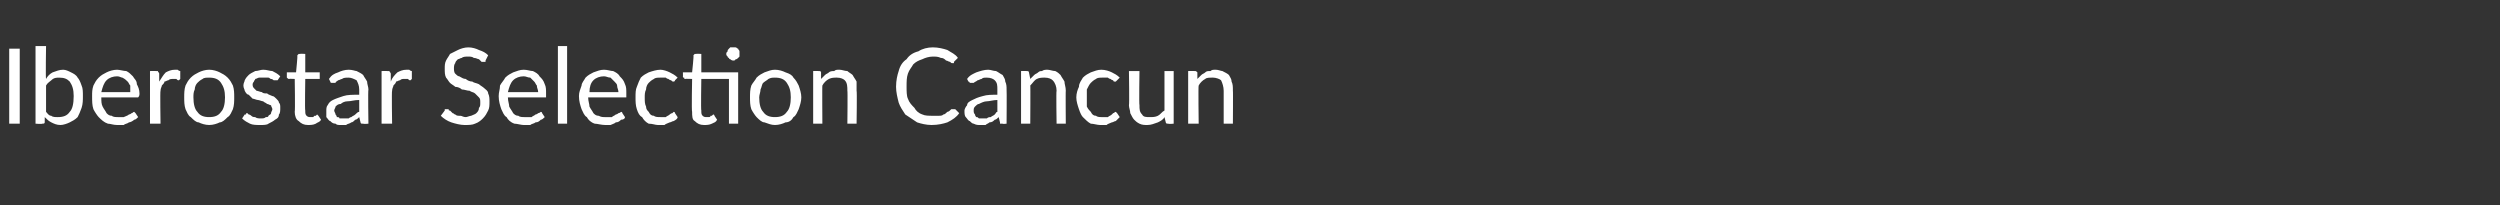 <?xml version="1.0" standalone="no"?><!DOCTYPE svg PUBLIC "-//W3C//DTD SVG 1.1//EN" "http://www.w3.org/Graphics/SVG/1.1/DTD/svg11.dtd"><svg xmlns="http://www.w3.org/2000/svg" version="1.1" width="190px" height="15.6px" viewBox="0 -3 190 15.6" style="top:-3px"><rect x="0" y="-3" width="190" height="15.6" fill="#333333" stroke="none"/><desc>Iberostar Selection Cancun</desc><defs/><g id="Polygon277950"><path d="m1.5 6.4l-.8 0l0-5.7l.8 0l0 5.7zm2-.9c.1.1.2.3.4.3c.1.1.3.1.5.1c.4 0 .7-.1.9-.4c.2-.2.3-.6.3-1.2c0-.5-.1-.8-.3-1.1c-.2-.2-.4-.3-.8-.3c-.2 0-.4 0-.6.2c-.1.1-.3.2-.4.4c0 0 0 2 0 2zm0-2.5c.1-.2.3-.4.5-.5c.3-.1.5-.2.8-.2c.2 0 .4.1.6.2c.2.1.4.2.5.4c.1.1.2.3.3.6c.1.2.1.5.1.8c0 .3 0 .6-.1.9c-.1.3-.2.5-.3.7c-.2.2-.4.3-.6.4c-.2.1-.5.2-.7.2c-.3 0-.5-.1-.7-.2c-.2-.1-.3-.2-.5-.4c0 0 0 .4 0 .4c0 .1-.1.1-.2.1c0 .04-.5 0-.5 0l0-5.9l.8 0c0 0-.04 2.47 0 2.5zm6.4 1c0-.2 0-.3 0-.5c-.1-.1-.1-.2-.2-.3c-.1-.1-.2-.2-.4-.3c-.1 0-.2-.1-.4-.1c-.3 0-.6.1-.8.3c-.2.2-.3.5-.4.9c0 0 2.2 0 2.2 0zm.6 1.9c-.1.1-.2.2-.3.2c-.1.1-.3.2-.4.2c-.1.1-.3.1-.4.2c-.2 0-.3 0-.5 0c-.3 0-.5-.1-.7-.1c-.3-.1-.5-.3-.7-.5c-.1-.1-.3-.4-.4-.6c-.1-.3-.1-.6-.1-1c0-.3 0-.5.1-.8c.1-.2.2-.4.4-.6c.2-.2.4-.3.6-.4c.2-.1.5-.2.8-.2c.2 0 .5.1.7.1c.2.1.3.2.5.4c.1.2.3.3.3.6c.1.2.2.4.2.7c0 .1 0 .2-.1.3c0 0 0 0-.1 0c0 0-2.7 0-2.7 0c0 .3 0 .5.1.7c.1.2.2.3.3.5c.1.1.2.2.4.2c.1.1.3.1.5.1c.2 0 .3 0 .4 0c.2-.1.3-.1.4-.2c.1 0 .2-.1.2-.1c.1 0 .1-.1.2-.1c0 0 .1.1.1.1c0 0 .2.3.2.3zm1.6-2.7c.2-.3.3-.5.5-.7c.2-.1.4-.2.7-.2c.1 0 .1 0 .2 0c.1.1.2.1.2.1c0 0 0 .6 0 .6c0 0-.1.1-.1.1c-.1 0-.1 0-.2-.1c-.1 0-.2 0-.2 0c-.2 0-.3 0-.4.1c-.1 0-.2.1-.3.1c0 .1-.1.2-.2.3c0 .1-.1.2-.1.4c-.04-.02 0 2.5 0 2.5l-.8 0l0-4c0 0 .46-.01.5 0c0 0 .1 0 .1 0c0 .1.1.1.1.2c0 0 0 .6 0 .6zm3.8-.9c.3 0 .6.1.8.2c.2.1.4.2.6.4c.2.2.3.4.4.6c.1.3.1.6.1.9c0 .3 0 .6-.1.9c-.1.2-.2.5-.4.6c-.2.2-.4.4-.6.4c-.2.1-.5.2-.8.2c-.3 0-.6-.1-.8-.2c-.2 0-.4-.2-.6-.4c-.2-.1-.3-.4-.4-.6c-.1-.3-.1-.6-.1-.9c0-.3 0-.6.1-.9c.1-.2.2-.4.4-.6c.2-.2.4-.3.6-.4c.2-.1.5-.2.8-.2zm0 3.6c.4 0 .7-.1.9-.4c.2-.2.3-.6.3-1.1c0-.5-.1-.8-.3-1.1c-.2-.3-.5-.4-.9-.4c-.2 0-.4 0-.5.1c-.2.1-.3.2-.4.3c-.1.1-.2.3-.2.5c-.1.2-.1.4-.1.6c0 .5.1.9.3 1.1c.2.3.5.4.9.4zm5.2-2.8c0 0-.1 0-.2 0c0 0 0 0-.1 0c0 0-.1-.1-.2-.1c-.1 0-.1-.1-.2-.1c-.1 0-.3 0-.4 0c-.1 0-.2 0-.3 0c-.1 0-.2.1-.3.1c0 .1-.1.1-.1.2c-.1.1-.1.2-.1.2c0 .1 0 .2.1.3c.1.1.1.1.2.2c.1 0 .3.1.4.1c.1.1.2.1.4.1c.1.1.2.1.4.2c.1 0 .2.1.3.2c.1.1.2.2.2.3c.1.1.1.2.1.4c0 .2 0 .4-.1.5c0 .2-.1.3-.3.4c-.1.1-.3.2-.5.3c-.1.1-.4.1-.6.1c-.3 0-.6 0-.8-.1c-.2-.1-.4-.2-.6-.4c0 0 .2-.3.2-.3c0 0 .1 0 .1 0c0-.1 0-.1.1-.1c0 0 .1.1.1.1c.1 0 .2.1.2.1c.1.1.2.1.3.1c.1.1.3.1.4.1c.2 0 .3 0 .4-.1c.1 0 .2 0 .2-.1c.1-.1.2-.1.2-.2c0-.1.1-.2.1-.3c0-.1-.1-.2-.1-.3c-.1 0-.2-.1-.3-.1c-.1-.1-.2-.1-.3-.2c-.1 0-.3-.1-.4-.1c-.1 0-.3-.1-.4-.1c-.1-.1-.2-.2-.3-.3c-.1 0-.2-.1-.3-.3c0-.1-.1-.2-.1-.4c0-.2.1-.3.1-.4c.1-.2.2-.3.3-.4c.1-.1.3-.2.5-.3c.2 0 .4-.1.6-.1c.3 0 .5.1.7.1c.2.1.4.2.6.4c0 0-.2.3-.2.3zm2.3 3.4c-.3 0-.5-.1-.7-.3c-.2-.1-.3-.4-.3-.7c.04-.04 0-2.5 0-2.5c0 0-.44-.02-.4 0c-.1 0-.1 0-.2-.1c0 0 0 0 0-.1c0 .03 0-.3 0-.3l.7 0c0 0 .13-1.29.1-1.3c0 0 .1-.1.1-.1c0 0 .1 0 .1 0c0-.03.4 0 .4 0l0 1.4l1.1 0l0 .5l-1.1 0c0 0-.04 2.42 0 2.4c0 .2 0 .3.1.4c.1.1.2.1.3.1c.1 0 .1 0 .2 0c0 0 .1-.1.1-.1c.1 0 .1 0 .1 0c.1-.1.1-.1.1-.1c0 0 .1.1.1.1c0 0 .2.3.2.3c-.1.2-.3.2-.4.3c-.2.1-.4.1-.6.1zm3.9-1.9c-.4 0-.6.1-.9.1c-.2 0-.4.1-.5.2c-.2 0-.3.1-.4.2c0 .1-.1.2-.1.3c0 .1.1.2.1.3c0 0 .1.1.1.2c.1 0 .2 0 .2.1c.1 0 .2 0 .3 0c.1 0 .3 0 .4 0c.1-.1.2-.1.2-.1c.1-.1.2-.1.3-.2c.1-.1.2-.2.3-.2c0 0 0-.9 0-.9zm-2.3-1.6c.2-.3.4-.4.7-.5c.2-.1.5-.2.8-.2c.3 0 .5.1.6.1c.2.1.4.2.5.3c.1.2.2.3.3.5c0 .2.1.4.1.6c-.04.05 0 2.6 0 2.6c0 0-.36.04-.4 0c0 0-.1 0-.1 0c-.1 0-.1-.1-.1-.1c0 0-.1-.4-.1-.4c-.1.1-.2.2-.3.2c-.1.1-.2.2-.3.2c-.1.1-.3.1-.4.2c-.1 0-.2 0-.4 0c-.2 0-.3 0-.4-.1c-.2 0-.3-.1-.4-.2c-.1 0-.2-.2-.3-.3c0-.1 0-.3 0-.5c0-.1 0-.3.1-.4c.1-.2.2-.3.4-.4c.2-.1.5-.2.8-.3c.3-.1.7-.1 1.2-.1c0 0 0-.4 0-.4c0-.3-.1-.5-.2-.7c-.2-.1-.4-.2-.6-.2c-.2 0-.4 0-.5.1c-.1 0-.2.1-.3.1c-.1.1-.2.1-.2.2c-.1 0-.1 0-.2 0c0 0-.1 0-.1 0c-.1 0-.1-.1-.1-.1c0 0-.1-.2-.1-.2zm4.7.2c.1-.3.3-.5.5-.7c.2-.1.4-.2.7-.2c.1 0 .1 0 .2 0c.1.1.2.1.2.1c0 0 0 .6 0 .6c0 0-.1.1-.1.1c-.1 0-.1 0-.2-.1c-.1 0-.2 0-.3 0c-.1 0-.2 0-.3.1c-.1 0-.2.1-.3.1c0 .1-.1.2-.2.3c0 .1-.1.2-.1.4c-.04-.02 0 2.5 0 2.5l-.8 0l0-4c0 0 .45-.01.4 0c.1 0 .2 0 .2 0c0 .1.1.1.1.2c0 0 0 .6 0 .6zm7.2-1.6c0 0 0 .1 0 .1c-.1 0-.1 0-.1 0c-.1 0-.1 0-.2 0c-.1-.1-.1-.1-.2-.2c-.1 0-.2-.1-.4-.1c-.1-.1-.3-.1-.4-.1c-.2 0-.4 0-.5.1c-.1 0-.2.1-.3.1c-.1.1-.2.2-.2.3c-.1.1-.1.3-.1.4c0 .1 0 .3.1.4c.1.1.2.2.3.2c.2.1.3.2.5.2c.1.1.3.2.5.2c.1.1.3.1.5.2c.1.1.3.2.4.3c.1.1.3.2.3.4c.1.2.1.4.1.6c0 .3 0 .5-.1.7c-.1.2-.2.4-.4.6c-.1.1-.3.3-.6.4c-.2.1-.5.1-.8.1c-.3 0-.7-.1-1-.2c-.3-.1-.6-.3-.8-.5c0 0 .3-.4.3-.4c0 0 0-.1 0-.1c.1 0 .1 0 .1 0c.1 0 .1 0 .2 0c0 .1 0 .1.1.1c.1.1.1.1.2.2c.1 0 .1.1.2.1c.1.1.2.1.4.1c.1 0 .2.1.4.1c.1 0 .3-.1.4-.1c.2-.1.3-.1.4-.2c.1-.1.2-.2.2-.4c.1-.1.1-.2.1-.4c0-.2 0-.3-.1-.4c-.1-.1-.2-.2-.3-.3c-.1-.1-.3-.1-.4-.2c-.2 0-.4-.1-.6-.1c-.1-.1-.3-.2-.5-.2c-.1-.1-.3-.2-.4-.3c-.1-.1-.2-.3-.3-.4c-.1-.2-.1-.4-.1-.7c0-.2 0-.4.1-.6c.1-.2.2-.3.3-.5c.2-.1.4-.2.6-.3c.2-.1.5-.2.8-.2c.3 0 .6.1.8.2c.3.1.5.2.7.4c0 0-.2.4-.2.4zm4 2.4c0-.2-.1-.3-.1-.5c-.1-.1-.1-.2-.2-.3c-.1-.1-.2-.2-.3-.3c-.2 0-.3-.1-.5-.1c-.3 0-.6.1-.8.3c-.2.2-.3.5-.4.9c0 0 2.3 0 2.3 0zm.5 1.9c-.1.1-.2.2-.3.2c-.1.1-.2.2-.4.2c-.1.1-.3.1-.4.2c-.2 0-.3 0-.5 0c-.2 0-.5-.1-.7-.1c-.3-.1-.5-.3-.6-.5c-.2-.1-.3-.4-.4-.6c-.1-.3-.2-.6-.2-1c0-.3.1-.5.1-.8c.1-.2.3-.4.4-.6c.2-.2.4-.3.6-.4c.3-.1.5-.2.8-.2c.3 0 .5.1.7.1c.2.1.4.2.5.4c.2.2.3.3.4.6c.1.2.1.4.1.7c0 .1 0 .2 0 .3c-.1 0-.1 0-.2 0c0 0-2.7 0-2.7 0c0 .3.1.5.1.7c.1.2.2.3.3.5c.1.1.2.2.4.2c.1.1.3.1.5.1c.2 0 .3 0 .5 0c.1-.1.2-.1.3-.2c.1 0 .2-.1.2-.1c.1 0 .2-.1.2-.1c.1 0 .1.1.1.1c0 0 .2.3.2.3zm1.7-5.4l0 5.9l-.7 0l0-5.9l.7 0zm3.9 3.5c0-.2-.1-.3-.1-.5c0-.1-.1-.2-.2-.3c-.1-.1-.2-.2-.3-.3c-.2 0-.3-.1-.5-.1c-.3 0-.6.1-.8.3c-.2.2-.3.5-.3.9c0 0 2.2 0 2.2 0zm.5 1.9c0 .1-.1.2-.3.2c-.1.1-.2.2-.4.2c-.1.1-.2.1-.4.2c-.1 0-.3 0-.4 0c-.3 0-.6-.1-.8-.1c-.3-.1-.5-.3-.6-.5c-.2-.1-.3-.4-.4-.6c-.1-.3-.2-.6-.2-1c0-.3.1-.5.2-.8c0-.2.2-.4.3-.6c.2-.2.4-.3.6-.4c.3-.1.5-.2.8-.2c.3 0 .5.1.7.1c.2.1.4.2.5.4c.2.2.3.3.4.6c.1.2.1.4.1.7c0 .1 0 .2 0 .3c0 0-.1 0-.2 0c0 0-2.7 0-2.7 0c0 .3.1.5.1.7c.1.2.2.3.3.5c.1.1.2.2.4.2c.2.1.3.1.5.1c.2 0 .4 0 .5 0c.1-.1.2-.1.3-.2c.1 0 .2-.1.2-.1c.1 0 .2-.1.2-.1c.1 0 .1.1.1.1c0 0 .2.3.2.3zm3.8-2.8c0 0 0 .1-.1.1c0 0 0 0 0 0c-.1 0-.1 0-.2-.1c0 0-.1 0-.2-.1c0 0-.1 0-.2-.1c-.1 0-.2 0-.4 0c-.2 0-.4 0-.5.1c-.2.1-.3.2-.4.3c-.1.1-.2.3-.2.5c-.1.2-.1.4-.1.6c0 .3 0 .5.1.7c0 .2.1.3.2.4c.1.2.2.3.4.3c.1.1.3.1.5.1c.1 0 .3 0 .4 0c.1-.1.2-.1.3-.2c0 0 .1-.1.2-.1c0 0 .1-.1.1-.1c.1 0 .1.1.1.1c0 0 .2.3.2.3c0 .1-.1.2-.3.3c-.1 0-.2.1-.3.1c-.2.1-.3.1-.4.2c-.2 0-.3 0-.5 0c-.2 0-.4-.1-.7-.1c-.2-.1-.4-.3-.5-.5c-.2-.1-.3-.3-.4-.6c-.1-.3-.1-.6-.1-.9c0-.3 0-.6.1-.8c.1-.3.2-.5.3-.7c.2-.2.4-.3.6-.4c.3-.1.6-.2.9-.2c.2 0 .5.1.7.2c.2.1.4.2.6.4c0 0-.2.2-.2.2zm4.8 3.3l-.7 0l0-3.4l-2.1 0c0 0-.04 2.42 0 2.4c0 .2 0 .3.1.4c.1.1.2.1.3.1c.1 0 .1 0 .2 0c.1 0 .1-.1.1-.1c.1 0 .1 0 .1 0c.1-.1.1-.1.1-.1c.1 0 .1.1.1.1c0 0 .2.3.2.3c-.1.2-.2.2-.4.3c-.2.1-.4.1-.6.1c-.3 0-.5-.1-.7-.3c-.2-.1-.2-.4-.2-.7c-.05-.04 0-2.5 0-2.5c0 0-.54-.02-.5 0c-.1 0-.1 0-.1-.1c-.1 0-.1 0-.1-.1c.01.03 0-.3 0-.3l.7 0c0 0 .14-1.29.1-1.3c0 0 .1-.1.1-.1c0 0 .1 0 .1 0c0-.03.4 0 .4 0l0 1.4l2.8 0l0 3.9zm.1-5.3c0 .1 0 .1 0 .2c0 0-.1.1-.1.1c-.1.1-.1.1-.2.1c0 .1-.1.1-.2.1c0 0-.1 0-.2-.1c0 0-.1 0-.1-.1c-.1 0-.1-.1-.1-.1c-.1-.1-.1-.1-.1-.2c0-.1 0-.1.1-.2c0-.1 0-.1.1-.2c0 0 .1-.1.1-.1c.1 0 .2 0 .2 0c.1 0 .2 0 .2 0c.1 0 .1.1.2.1c0 .1.1.1.1.2c0 .1 0 .1 0 .2zm2.7 1.2c.3 0 .6.1.8.2c.3.1.5.2.6.4c.2.2.3.4.4.6c.1.3.2.6.2.9c0 .3-.1.6-.2.9c-.1.2-.2.5-.4.6c-.1.2-.3.4-.6.4c-.2.1-.5.2-.8.2c-.3 0-.5-.1-.8-.2c-.2 0-.4-.2-.6-.4c-.1-.1-.3-.4-.4-.6c-.1-.3-.1-.6-.1-.9c0-.3 0-.6.1-.9c.1-.2.3-.4.4-.6c.2-.2.4-.3.6-.4c.3-.1.5-.2.8-.2zm0 3.6c.4 0 .7-.1.9-.4c.2-.2.3-.6.3-1.1c0-.5-.1-.8-.3-1.1c-.2-.3-.5-.4-.9-.4c-.2 0-.3 0-.5.1c-.1.1-.3.2-.4.3c-.1.1-.1.3-.2.5c0 .2-.1.4-.1.6c0 .5.1.9.3 1.1c.2.3.5.4.9.4zm3.5-2.9c.1-.1.2-.2.3-.3c.1-.1.2-.1.3-.2c.1-.1.3-.1.4-.1c.1-.1.2-.1.4-.1c.2 0 .4.1.6.1c.1.1.3.2.4.3c.1.2.2.3.3.5c0 .2 0 .4 0 .7c.04-.04 0 2.5 0 2.5l-.7 0c0 0 .03-2.54 0-2.5c0-.3 0-.6-.2-.8c-.1-.1-.3-.2-.6-.2c-.2 0-.4 0-.6.1c-.2.1-.4.3-.5.5c-.02-.04 0 2.9 0 2.9l-.7 0l0-4c0 0 .4-.01.4 0c.1 0 .2 0 .2.1c0 0 0 .5 0 .5zm9.9 2.3c.1 0 .1 0 .2 0c0 0 .1 0 .1 0c0 0 .3.3.3.3c-.2.3-.5.5-.9.7c-.3.1-.7.2-1.2.2c-.4 0-.8-.1-1.1-.2c-.3-.2-.6-.4-.9-.6c-.2-.3-.4-.6-.5-.9c-.1-.4-.2-.8-.2-1.2c0-.5.1-.9.2-1.2c.1-.4.3-.7.6-.9c.2-.3.5-.5.9-.6c.3-.2.7-.3 1.1-.3c.4 0 .8.1 1.1.2c.3.2.6.3.8.6c0 0-.3.3-.3.3c0 .1 0 .1 0 .1c0 0-.1 0-.1 0c-.1 0-.1 0-.2-.1c-.1 0-.2-.1-.3-.1c-.1-.1-.2-.2-.4-.2c-.2-.1-.4-.1-.6-.1c-.3 0-.6.1-.8.2c-.3.1-.5.2-.7.4c-.1.2-.3.4-.4.7c-.1.3-.1.6-.1 1c0 .3 0 .7.1.9c.1.3.3.5.5.7c.1.2.3.4.6.5c.2.1.5.1.8.1c.1 0 .3 0 .4 0c.2 0 .3 0 .4-.1c.1 0 .2-.1.3-.2c.1 0 .2-.1.3-.2c0 0 0 0 0 0zm3.5-.7c-.3 0-.6.1-.8.1c-.2 0-.4.1-.6.2c-.1 0-.2.1-.3.2c-.1.1-.1.2-.1.3c0 .1 0 .2.1.3c0 0 0 .1.1.2c.1 0 .1 0 .2.1c.1 0 .2 0 .3 0c.1 0 .2 0 .3 0c.1-.1.2-.1.3-.1c.1-.1.2-.1.3-.2c.1-.1.1-.2.2-.2c0 0 0-.9 0-.9zm-2.3-1.6c.2-.3.5-.4.7-.5c.3-.1.6-.2.9-.2c.2 0 .4.1.6.1c.2.1.3.2.5.3c.1.2.2.3.2.5c.1.2.1.4.1.6c.02.05 0 2.6 0 2.6c0 0-.3.04-.3 0c-.1 0-.1 0-.2 0c0 0 0-.1 0-.1c0 0-.1-.4-.1-.4c-.1.1-.2.2-.3.2c-.1.1-.2.2-.4.2c-.1.1-.2.1-.3.2c-.1 0-.3 0-.4 0c-.2 0-.3 0-.5-.1c-.1 0-.2-.1-.3-.2c-.1 0-.2-.2-.3-.3c-.1-.1-.1-.3-.1-.5c0-.1.1-.3.2-.4c0-.2.2-.3.4-.4c.2-.1.4-.2.8-.3c.3-.1.7-.1 1.1-.1c0 0 0-.4 0-.4c0-.3 0-.5-.2-.7c-.1-.1-.3-.2-.6-.2c-.2 0-.3 0-.4.1c-.1 0-.2.1-.3.1c-.1.1-.2.1-.3.2c0 0-.1 0-.1 0c-.1 0-.1 0-.2 0c0 0 0-.1-.1-.1c0 0-.1-.2-.1-.2zm4.8 0c.1-.1.2-.2.3-.3c.1-.1.2-.1.3-.2c.1-.1.2-.1.3-.1c.1-.1.3-.1.4-.1c.2 0 .4.1.6.1c.2.1.3.2.4.3c.1.2.2.3.3.5c0 .2.1.4.1.7c-.02-.04 0 2.5 0 2.5l-.7 0c0 0-.04-2.54 0-2.5c0-.3-.1-.6-.3-.8c-.1-.1-.3-.2-.6-.2c-.2 0-.4 0-.6.1c-.2.1-.3.3-.5.5c.02-.04 0 2.9 0 2.9l-.7 0l0-4c0 0 .43-.01.4 0c.1 0 .2 0 .2.1c0 0 .1.5.1.5zm6.6.1c0 0-.1.1-.1.1c0 0 0 0-.1 0c0 0-.1 0-.1-.1c0 0-.1 0-.2-.1c0 0-.1 0-.2-.1c-.1 0-.3 0-.4 0c-.2 0-.4 0-.5.1c-.2.1-.3.2-.4.3c-.1.1-.2.3-.3.5c0 .2 0 .4 0 .6c0 .3 0 .5 0 .7c.1.2.2.3.3.4c.1.2.2.3.4.3c.1.1.3.1.4.1c.2 0 .4 0 .5 0c.1-.1.2-.1.3-.2c0 0 .1-.1.1-.1c.1 0 .1-.1.2-.1c0 0 .1.1.1.1c0 0 .2.3.2.3c-.1.1-.2.2-.3.3c-.1 0-.2.1-.3.1c-.2.1-.3.1-.4.2c-.2 0-.3 0-.5 0c-.2 0-.5-.1-.7-.1c-.2-.1-.4-.3-.6-.5c-.1-.1-.2-.3-.3-.6c-.1-.3-.2-.6-.2-.9c0-.3.1-.6.2-.8c0-.3.2-.5.3-.7c.2-.2.4-.3.6-.4c.3-.1.5-.2.8-.2c.3 0 .6.1.8.2c.2.1.4.2.6.4c0 0-.2.2-.2.2zm4.3-.7l0 4c0 0-.41.04-.4 0c-.1 0-.2 0-.2-.1c0 0-.1-.4-.1-.4c-.1.2-.3.3-.5.4c-.3.1-.5.2-.8.2c-.2 0-.4 0-.6-.1c-.2-.1-.3-.2-.4-.3c-.1-.1-.2-.3-.3-.5c0-.2-.1-.4-.1-.6c.04-.03 0-2.6 0-2.6l.8 0c0 0-.04 2.57 0 2.6c0 .3 0 .5.2.7c.1.2.3.2.6.2c.2 0 .4 0 .6-.1c.2-.1.3-.3.5-.4c0-.03 0-3 0-3l.7 0zm1.8.6c.1-.1.2-.2.3-.3c.1-.1.2-.1.3-.2c.1-.1.2-.1.4-.1c.1-.1.2-.1.4-.1c.2 0 .4.1.5.1c.2.1.4.2.5.3c.1.2.2.3.2.5c.1.2.1.4.1.7c.02-.04 0 2.5 0 2.5l-.7 0c0 0 0-2.54 0-2.5c0-.3-.1-.6-.2-.8c-.1-.1-.4-.2-.6-.2c-.3 0-.5 0-.6.1c-.2.1-.4.3-.5.5c-.04-.04 0 2.9 0 2.9l-.8 0l0-4c0 0 .47-.01.5 0c.1 0 .1 0 .2.1c0 0 0 .5 0 .5z" stroke="none" fill="#fff"/></g></svg>